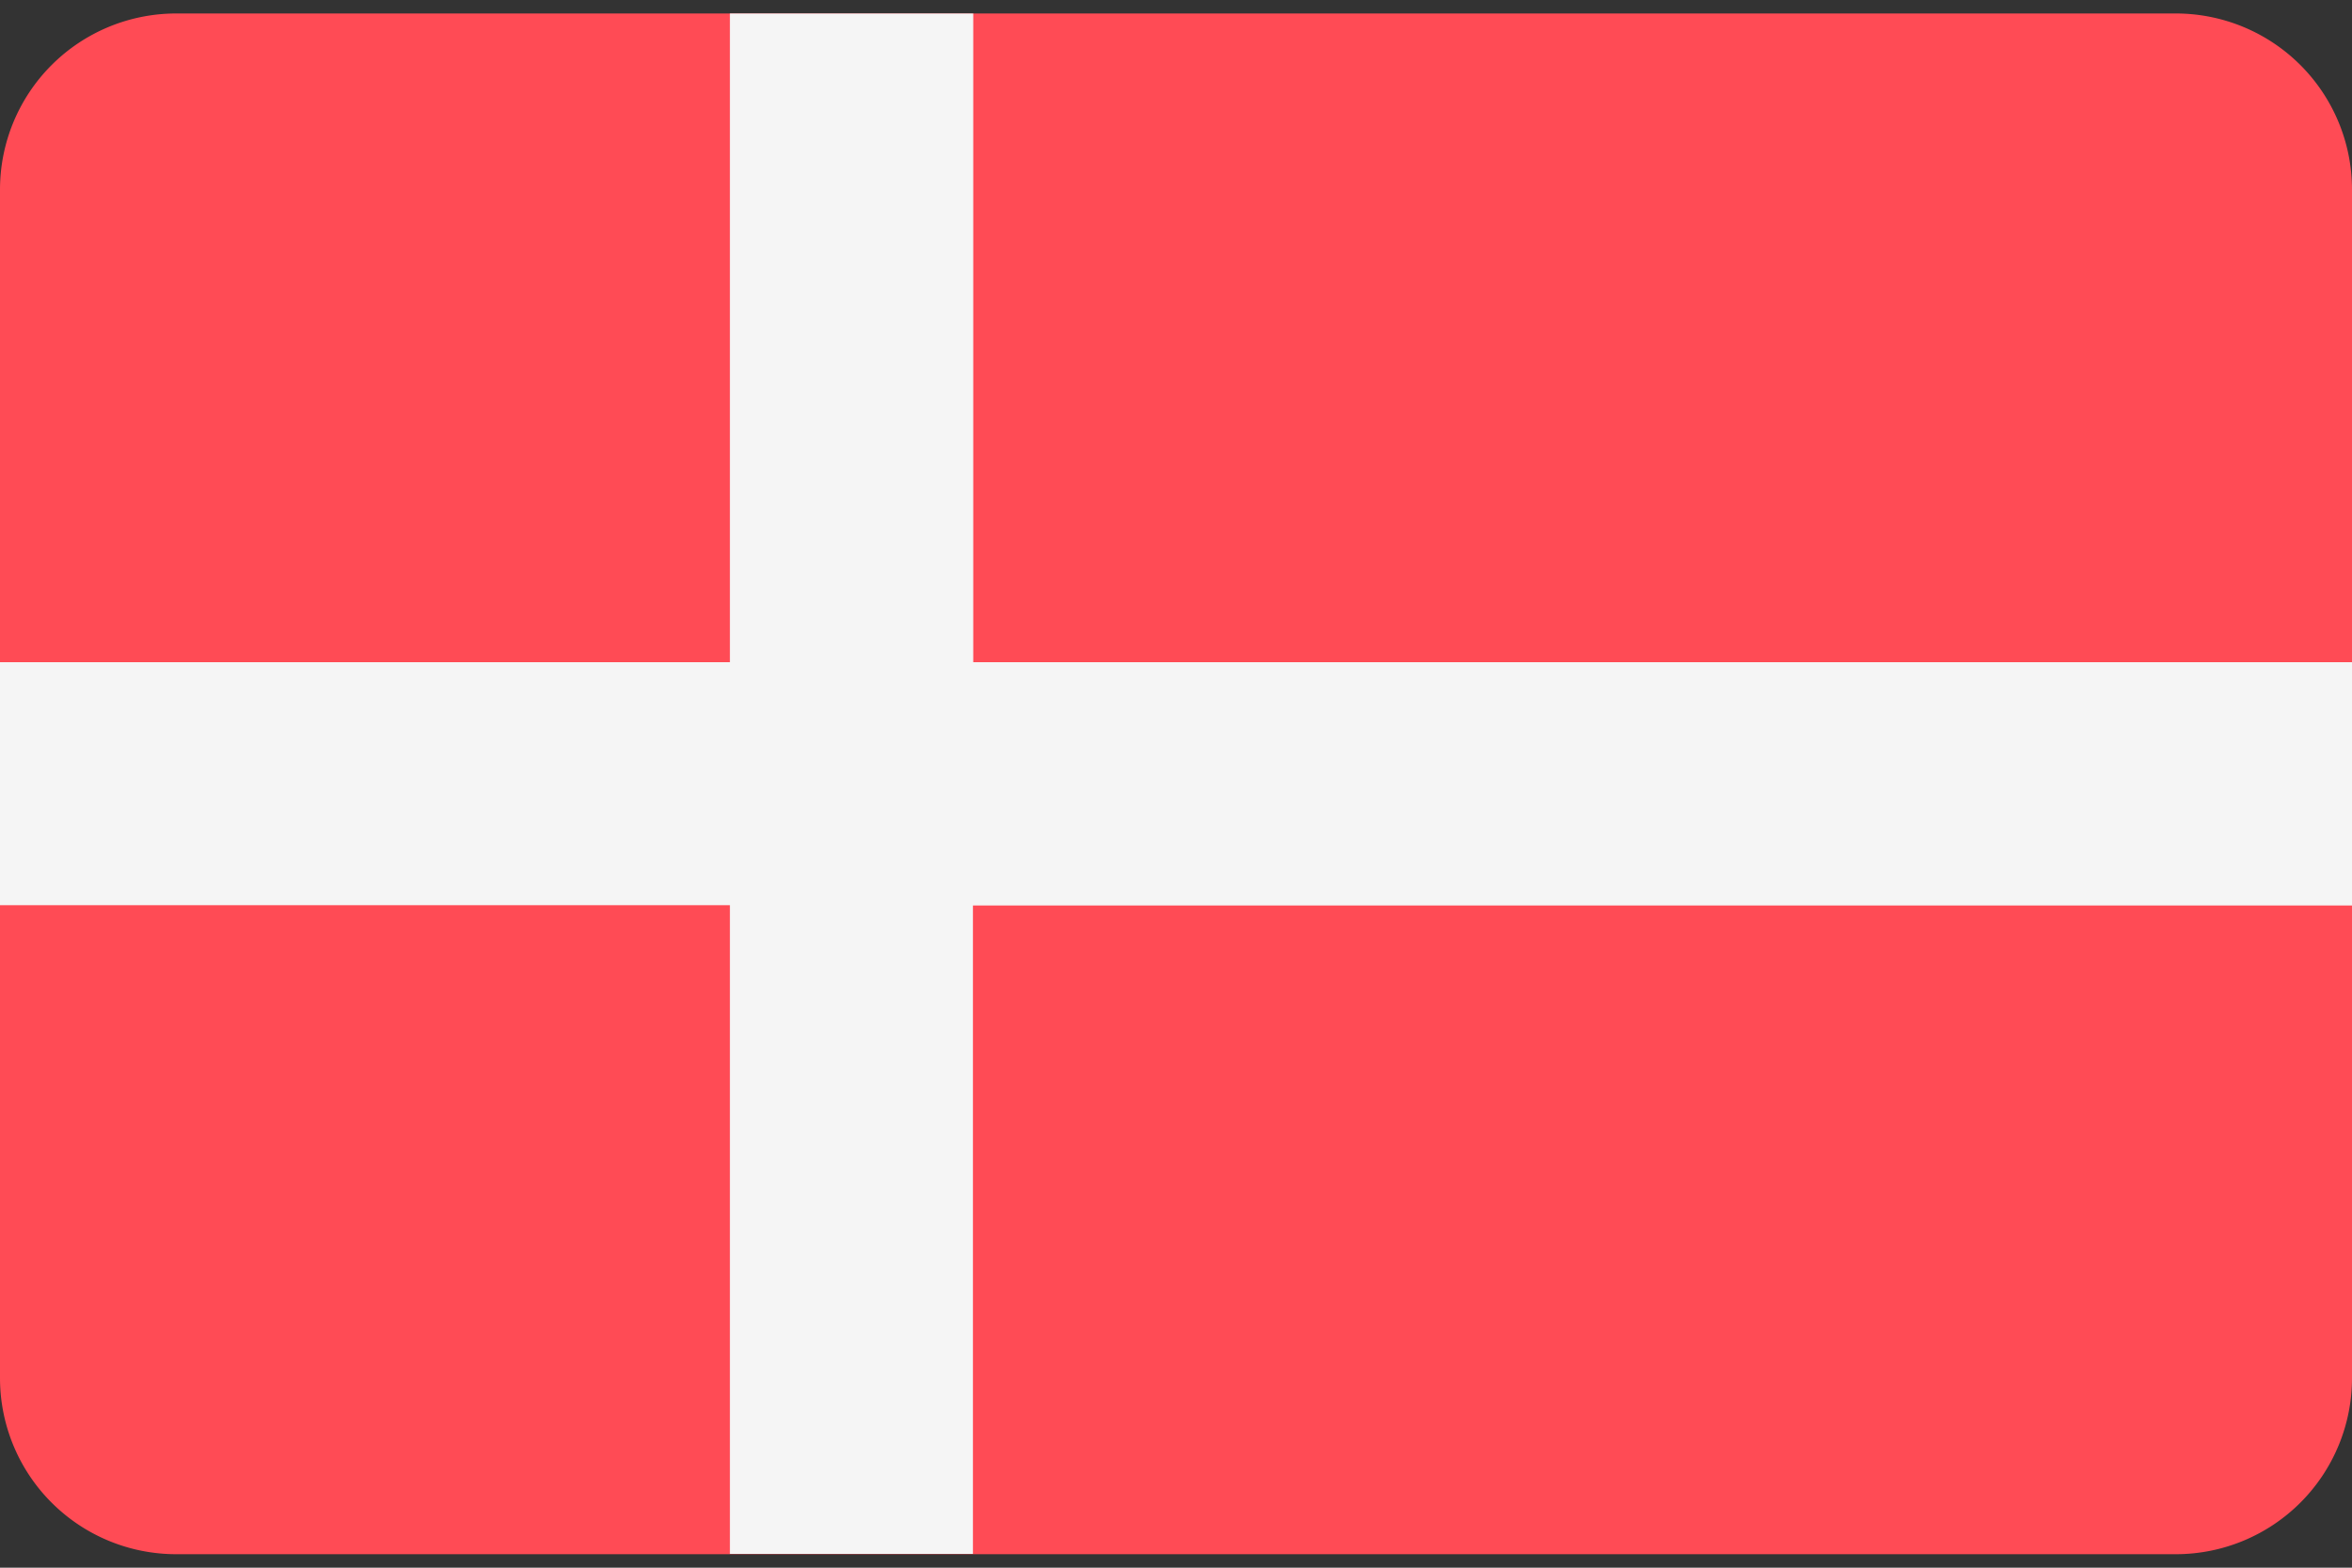 <svg xmlns="http://www.w3.org/2000/svg" xmlns:xlink="http://www.w3.org/1999/xlink" width="30" height="20" viewBox="0 0 30 20">
  <rect x="0" y="0" width="30" height="20" fill="#333333" stroke="none"/>
  <defs>
    <clipPath id="clip-path">
      <rect id="Rectangle_8" data-name="Rectangle 8" width="30" height="20" rx="2" transform="translate(127 34.5)" fill="#777"/>
    </clipPath>
  </defs>
  <g id="Denmark_flag" data-name="Denmark flag" transform="translate(-127 -34.5)" clip-path="url(#clip-path)">
    <g id="denmark" transform="translate(127 29.5)">
      <path id="Path_972" data-name="Path 972" d="M27.753,24.828H2.247A2.247,2.247,0,0,1,0,22.581V7.419A2.247,2.247,0,0,1,2.247,5.172H27.753A2.247,2.247,0,0,1,30,7.419V22.581A2.247,2.247,0,0,1,27.753,24.828Z" fill="#ff4b55"/>
      <path id="Path_973" data-name="Path 973" d="M30,13.448H12.414V5.172H9.31v8.276H0v3.1H9.31v8.276h3.1V16.552H30Z" fill="#f5f5f5"/>
    </g>
  </g>
</svg>
